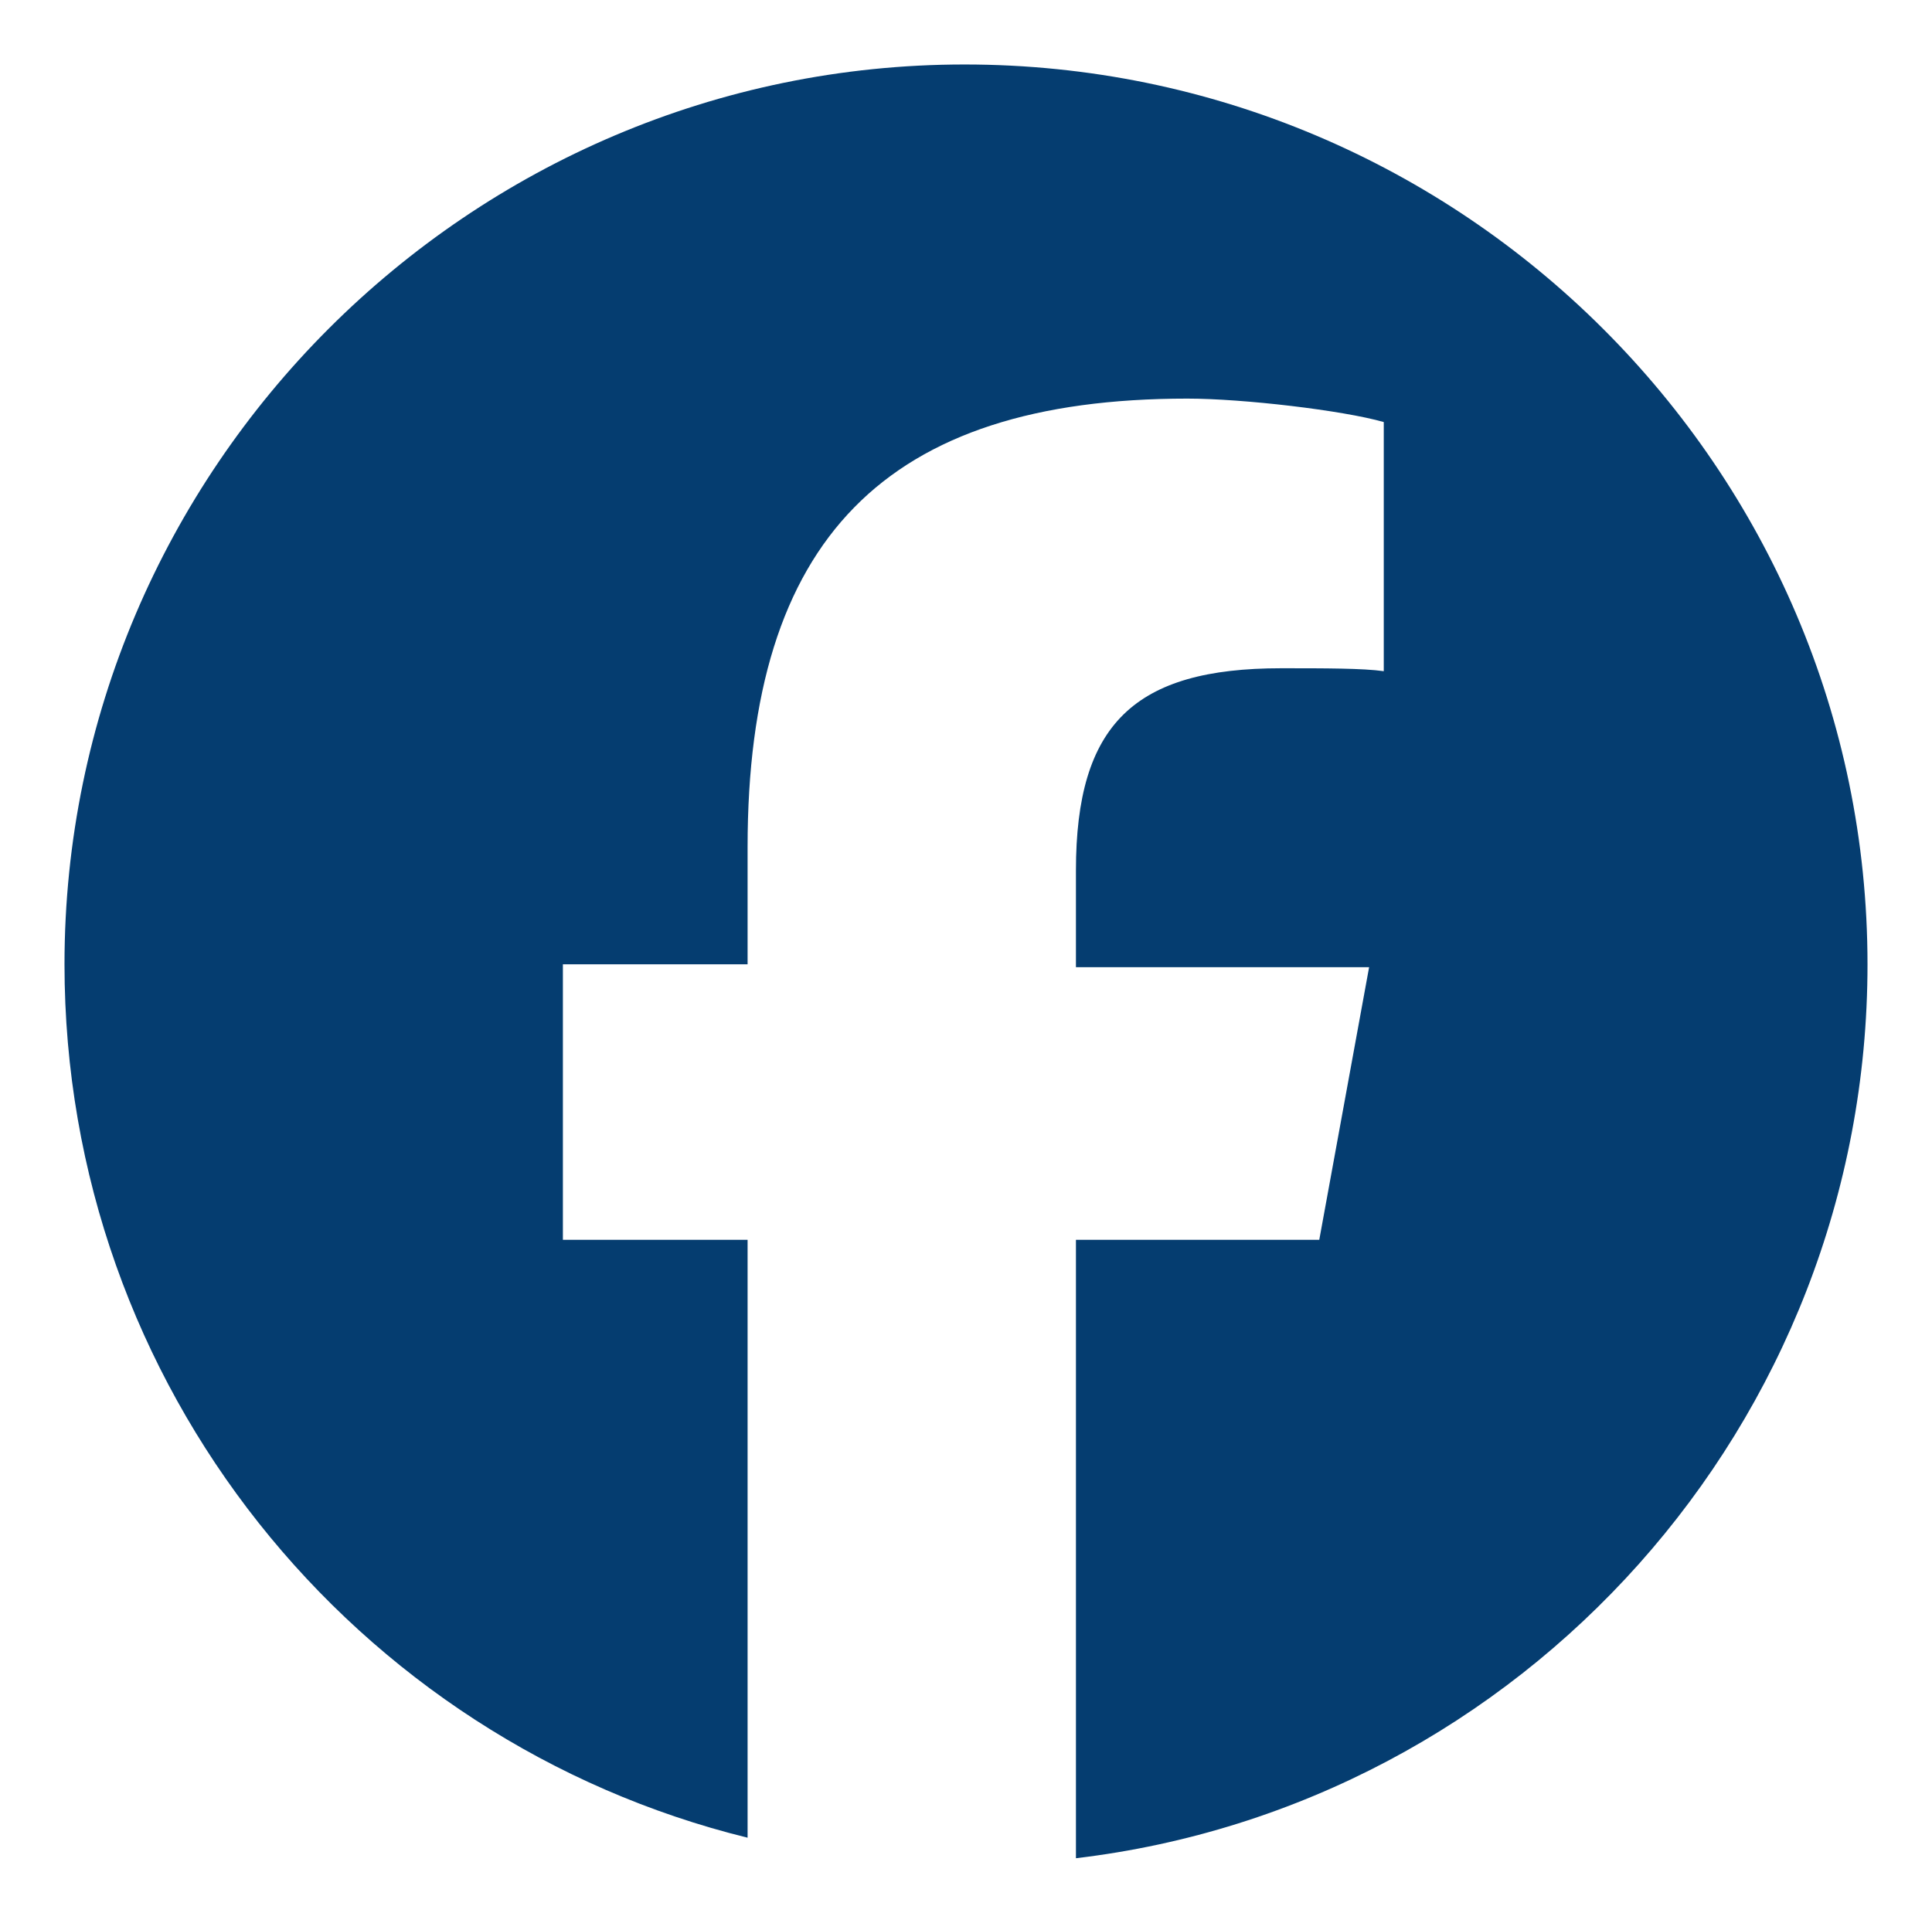 <?xml version="1.0" encoding="utf-8"?>
<!-- Generator: Adobe Illustrator 27.9.0, SVG Export Plug-In . SVG Version: 6.00 Build 0)  -->
<!DOCTYPE svg PUBLIC "-//W3C//DTD SVG 1.1//EN" "http://www.w3.org/Graphics/SVG/1.1/DTD/svg11.dtd">
<svg version="1.1" id="レイヤー_1" xmlns:x="http://ns.adobe.com/Extensibility/1.0/" xmlns:i="http://ns.adobe.com/AdobeIllustrator/10.0/" xmlns:graph="http://ns.adobe.com/Graphs/1.0/"
	 xmlns="http://www.w3.org/2000/svg" xmlns:xlink="http://www.w3.org/1999/xlink" x="0px" y="0px" viewBox="0 0 65.9 65.6"
	 style="enable-background:new 0 0 65.9 65.6;" xml:space="preserve">
<style type="text/css">
	.st0{fill:#053D70;}
</style>
<path class="st0" d="M32.9,2.2C16,2.2,2.2,16,2.2,32.9c0,14.4,9.9,26.5,23.3,29.8V42.3h-6.3v-9.4h6.3v-4c0-10.5,4.7-15.3,15-15.3
	c1.9,0,5.3,0.4,6.7,0.8v8.5c-0.7-0.1-2-0.1-3.5-0.1c-5,0-7,1.9-7,6.9v3.3h10L45,42.3h-8.3v21.1c15.2-1.8,27-14.8,27-30.5
	C63.7,16,49.9,2.2,32.9,2.2z"/>
</svg>
